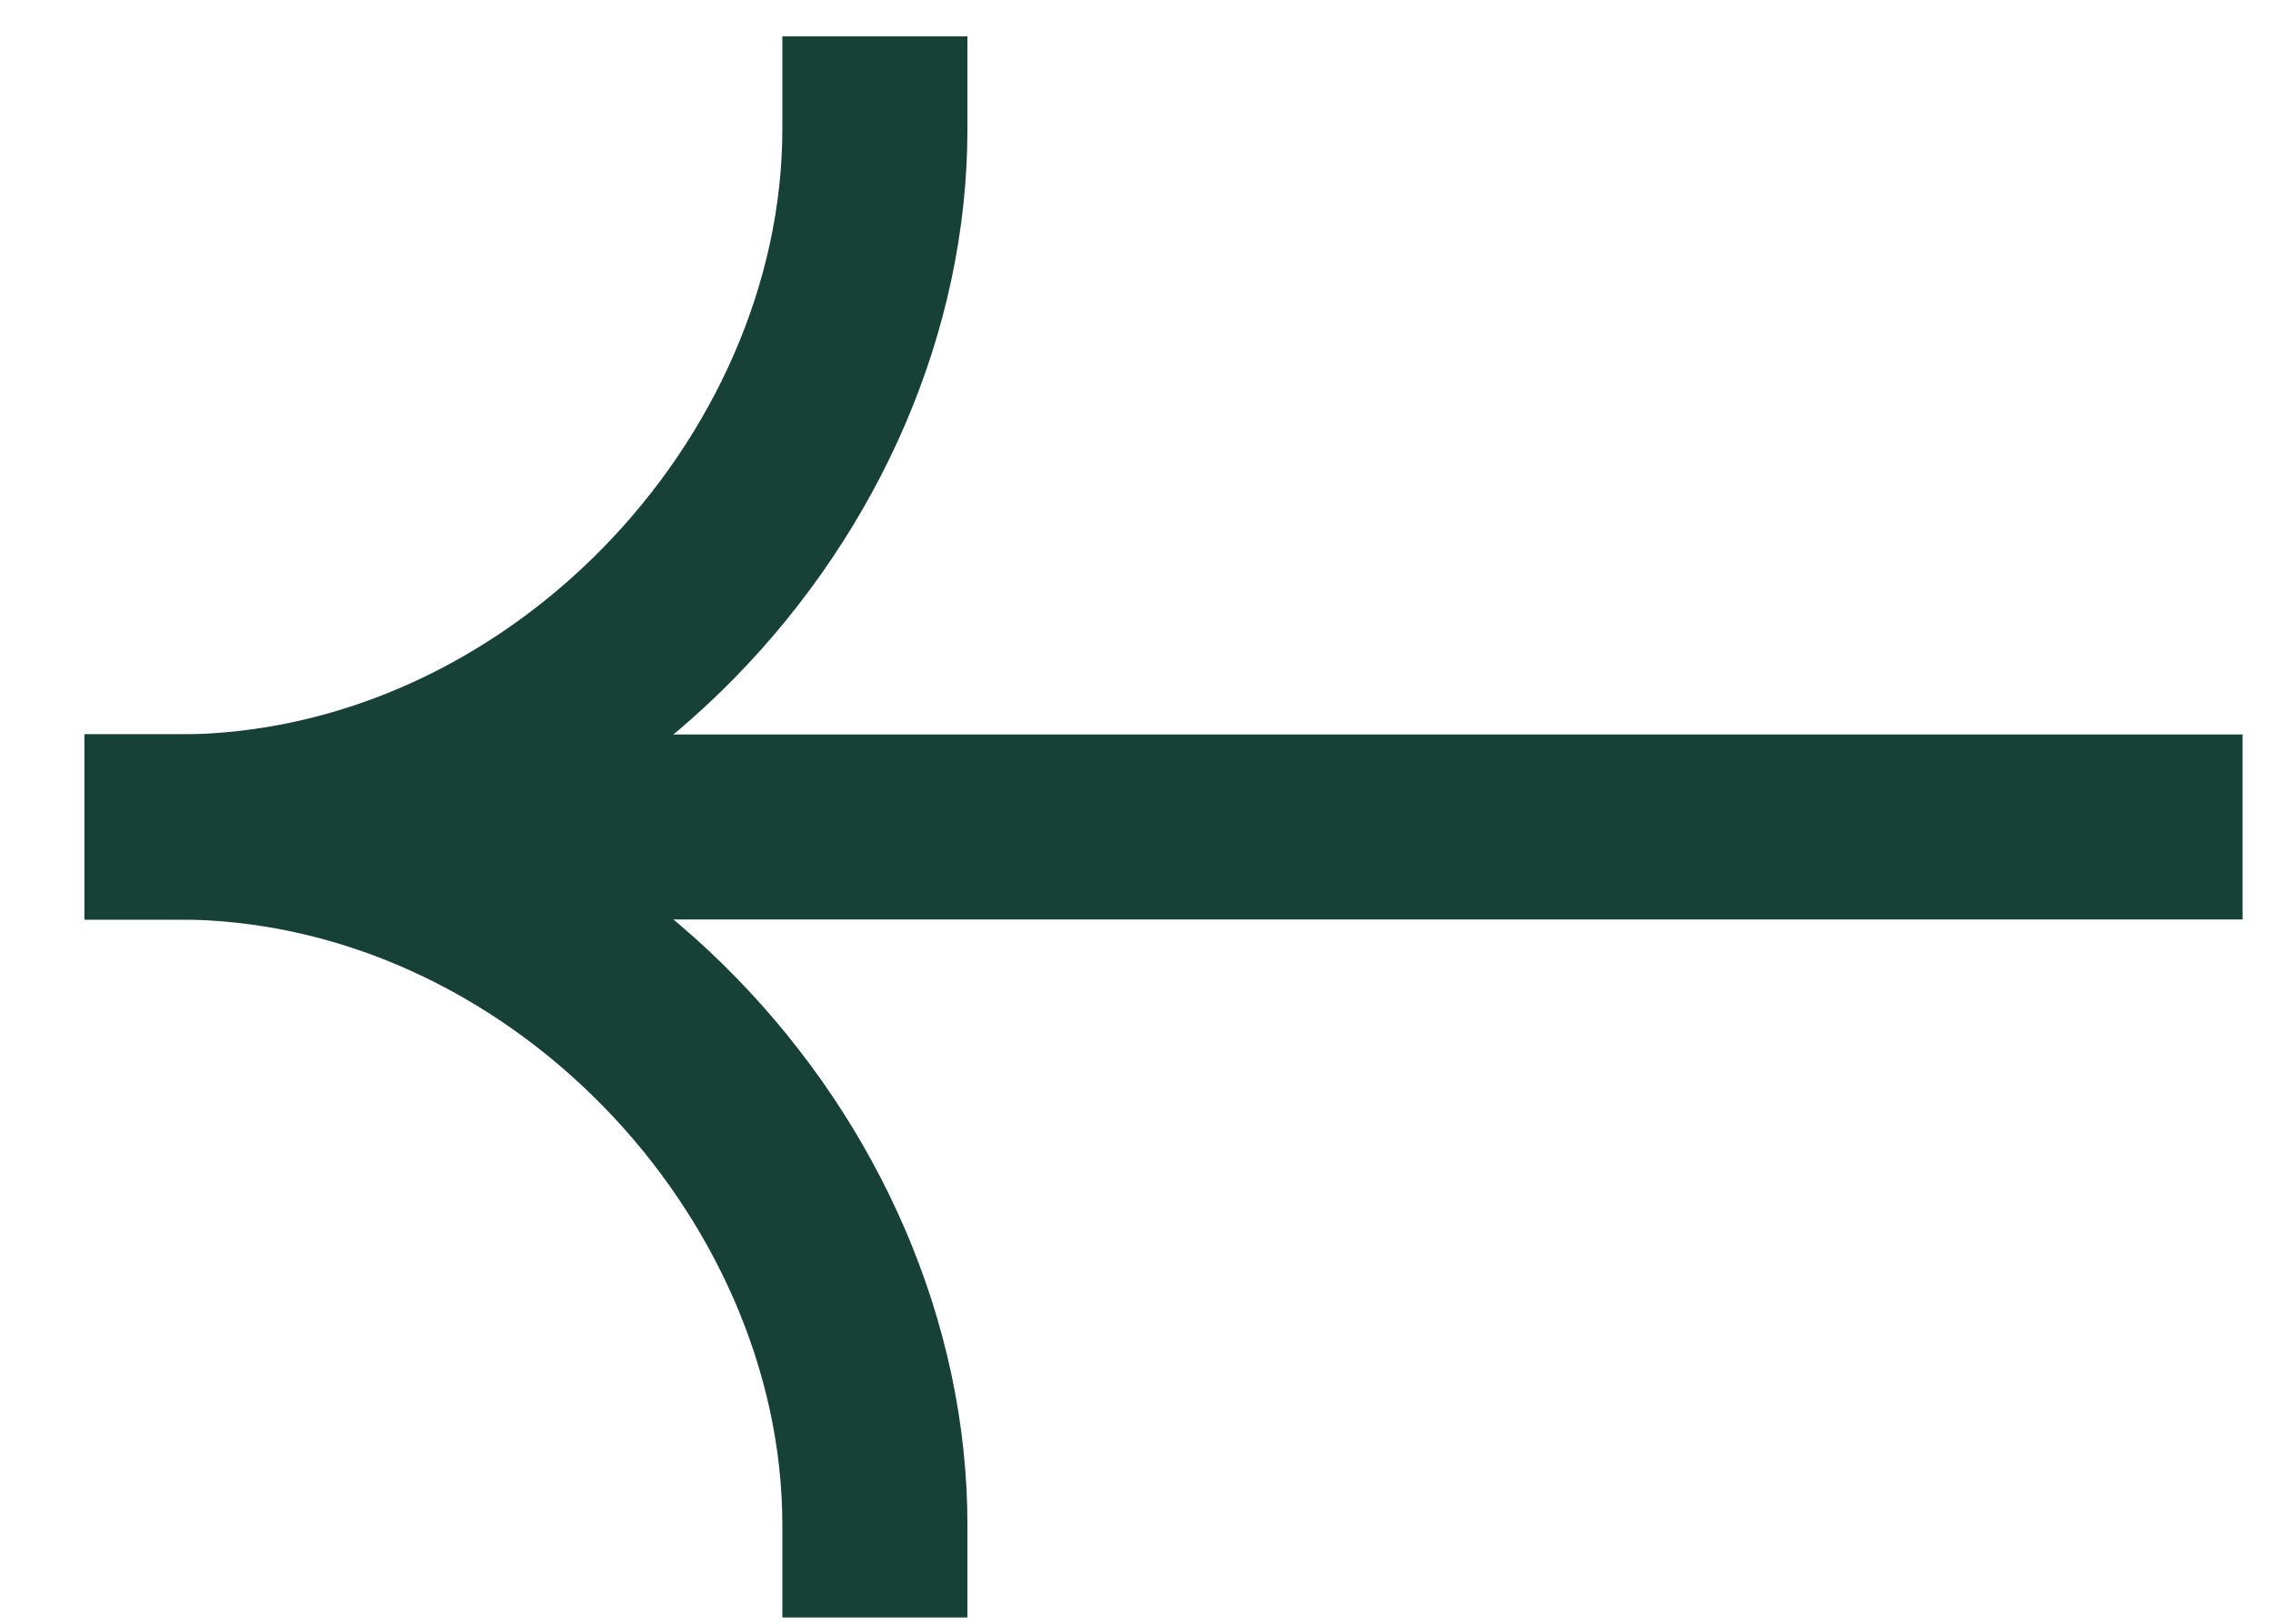 <svg width="21" height="15" viewBox="0 0 21 15" fill="none" xmlns="http://www.w3.org/2000/svg">
<path fill-rule="evenodd" clip-rule="evenodd" d="M0.78 6.785L20.719 6.785L20.719 8.494L0.78 8.494L0.78 6.785Z" fill="#174137"/>
<path fill-rule="evenodd" clip-rule="evenodd" d="M1.634 8.494C5.654 8.494 8.938 4.96 8.938 1.191L8.938 0.336L7.228 0.336L7.228 1.191C7.228 4.052 4.674 6.785 1.634 6.785L0.781 6.785L0.781 8.494L1.634 8.494Z" fill="#174137"/>
<path fill-rule="evenodd" clip-rule="evenodd" d="M1.634 6.785C5.654 6.785 8.938 10.319 8.938 14.088L8.938 14.942L7.228 14.942L7.228 14.088C7.228 11.226 4.674 8.494 1.634 8.494L0.781 8.494L0.781 6.785L1.634 6.785Z" fill="#174137"/>
</svg>
